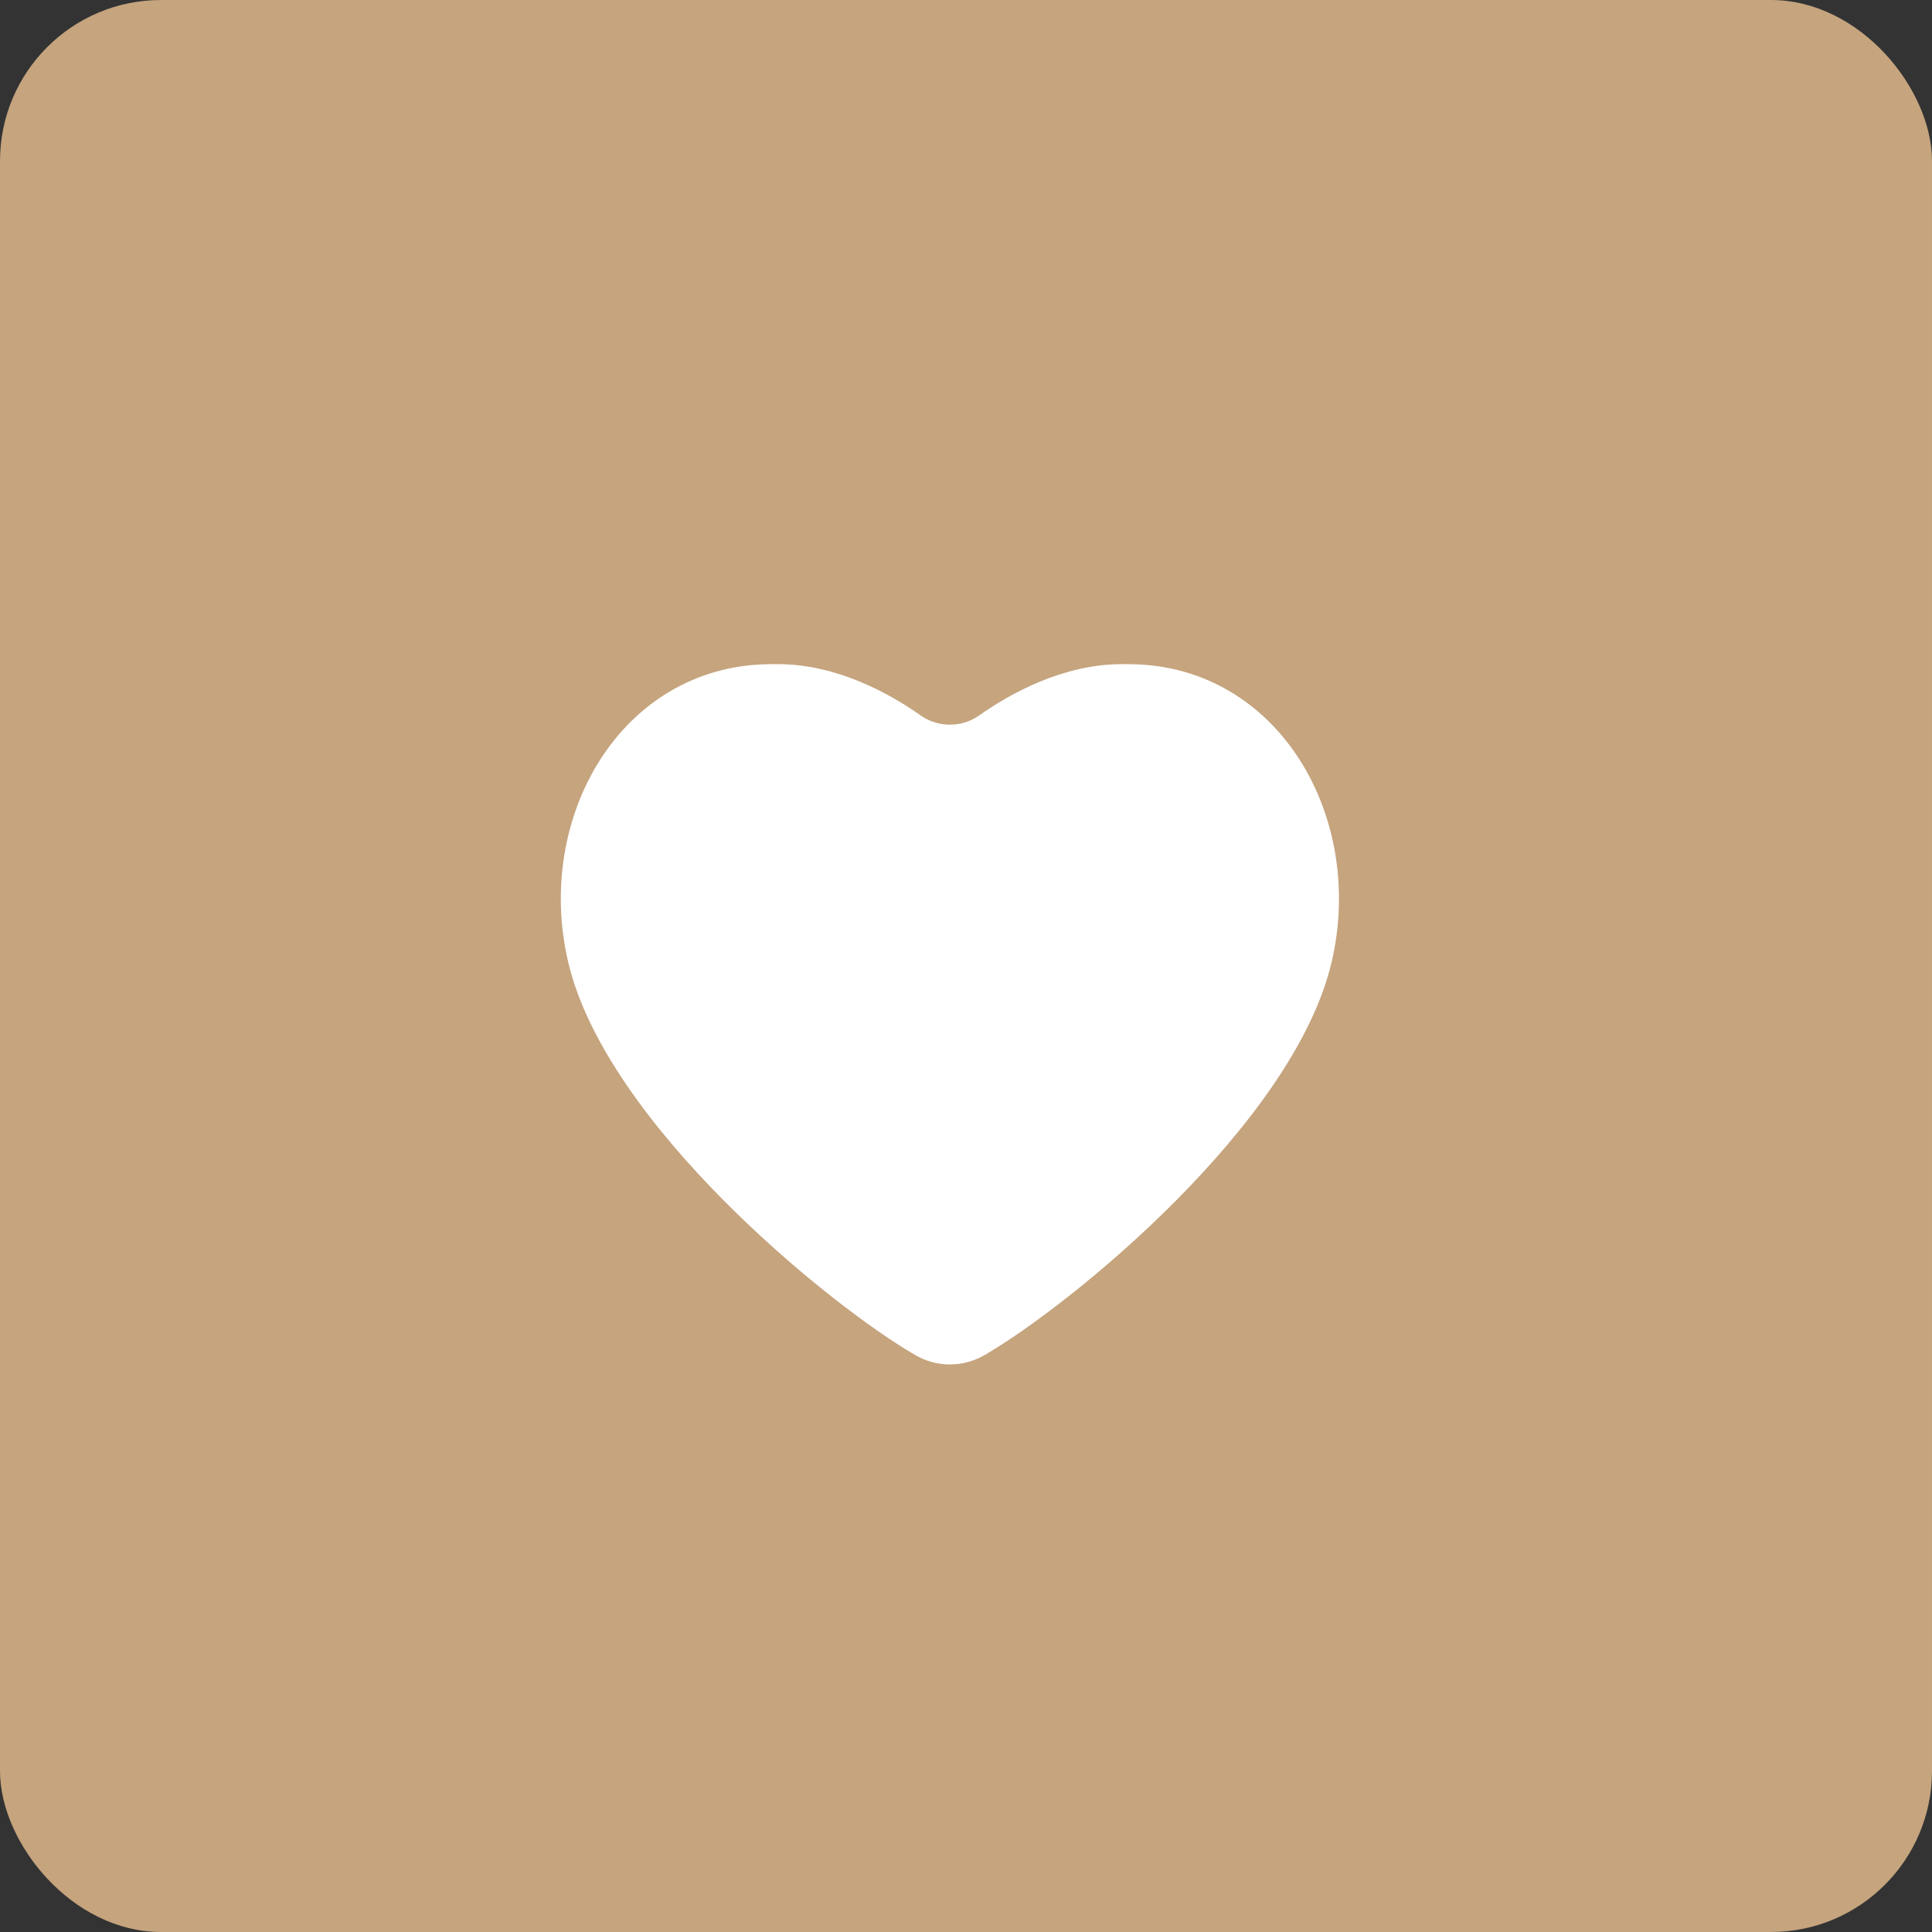 <?xml version="1.0" encoding="UTF-8"?> <svg xmlns="http://www.w3.org/2000/svg" width="60" height="60" viewBox="0 0 60 60" fill="none"><rect x="0" y="0" width="60" height="60" fill="#333333" stroke="none"/><rect width="60" height="60" rx="5" fill="#C5A47E"></rect><path d="M41.352 29.89C40.172 34.885 33.272 40.521 30.578 42.082C29.905 42.472 29.096 42.472 28.422 42.082C25.728 40.521 18.828 34.885 17.648 29.89C16.583 25.381 19.286 20.694 23.863 20.627C23.958 20.626 24.054 20.625 24.151 20.625C25.994 20.625 27.639 21.545 28.603 22.226C29.13 22.598 29.87 22.598 30.397 22.226C31.362 21.545 33.007 20.625 34.849 20.625C34.947 20.625 35.042 20.626 35.137 20.627C39.714 20.694 42.417 25.381 41.352 29.89Z" fill="white"></path></svg> 